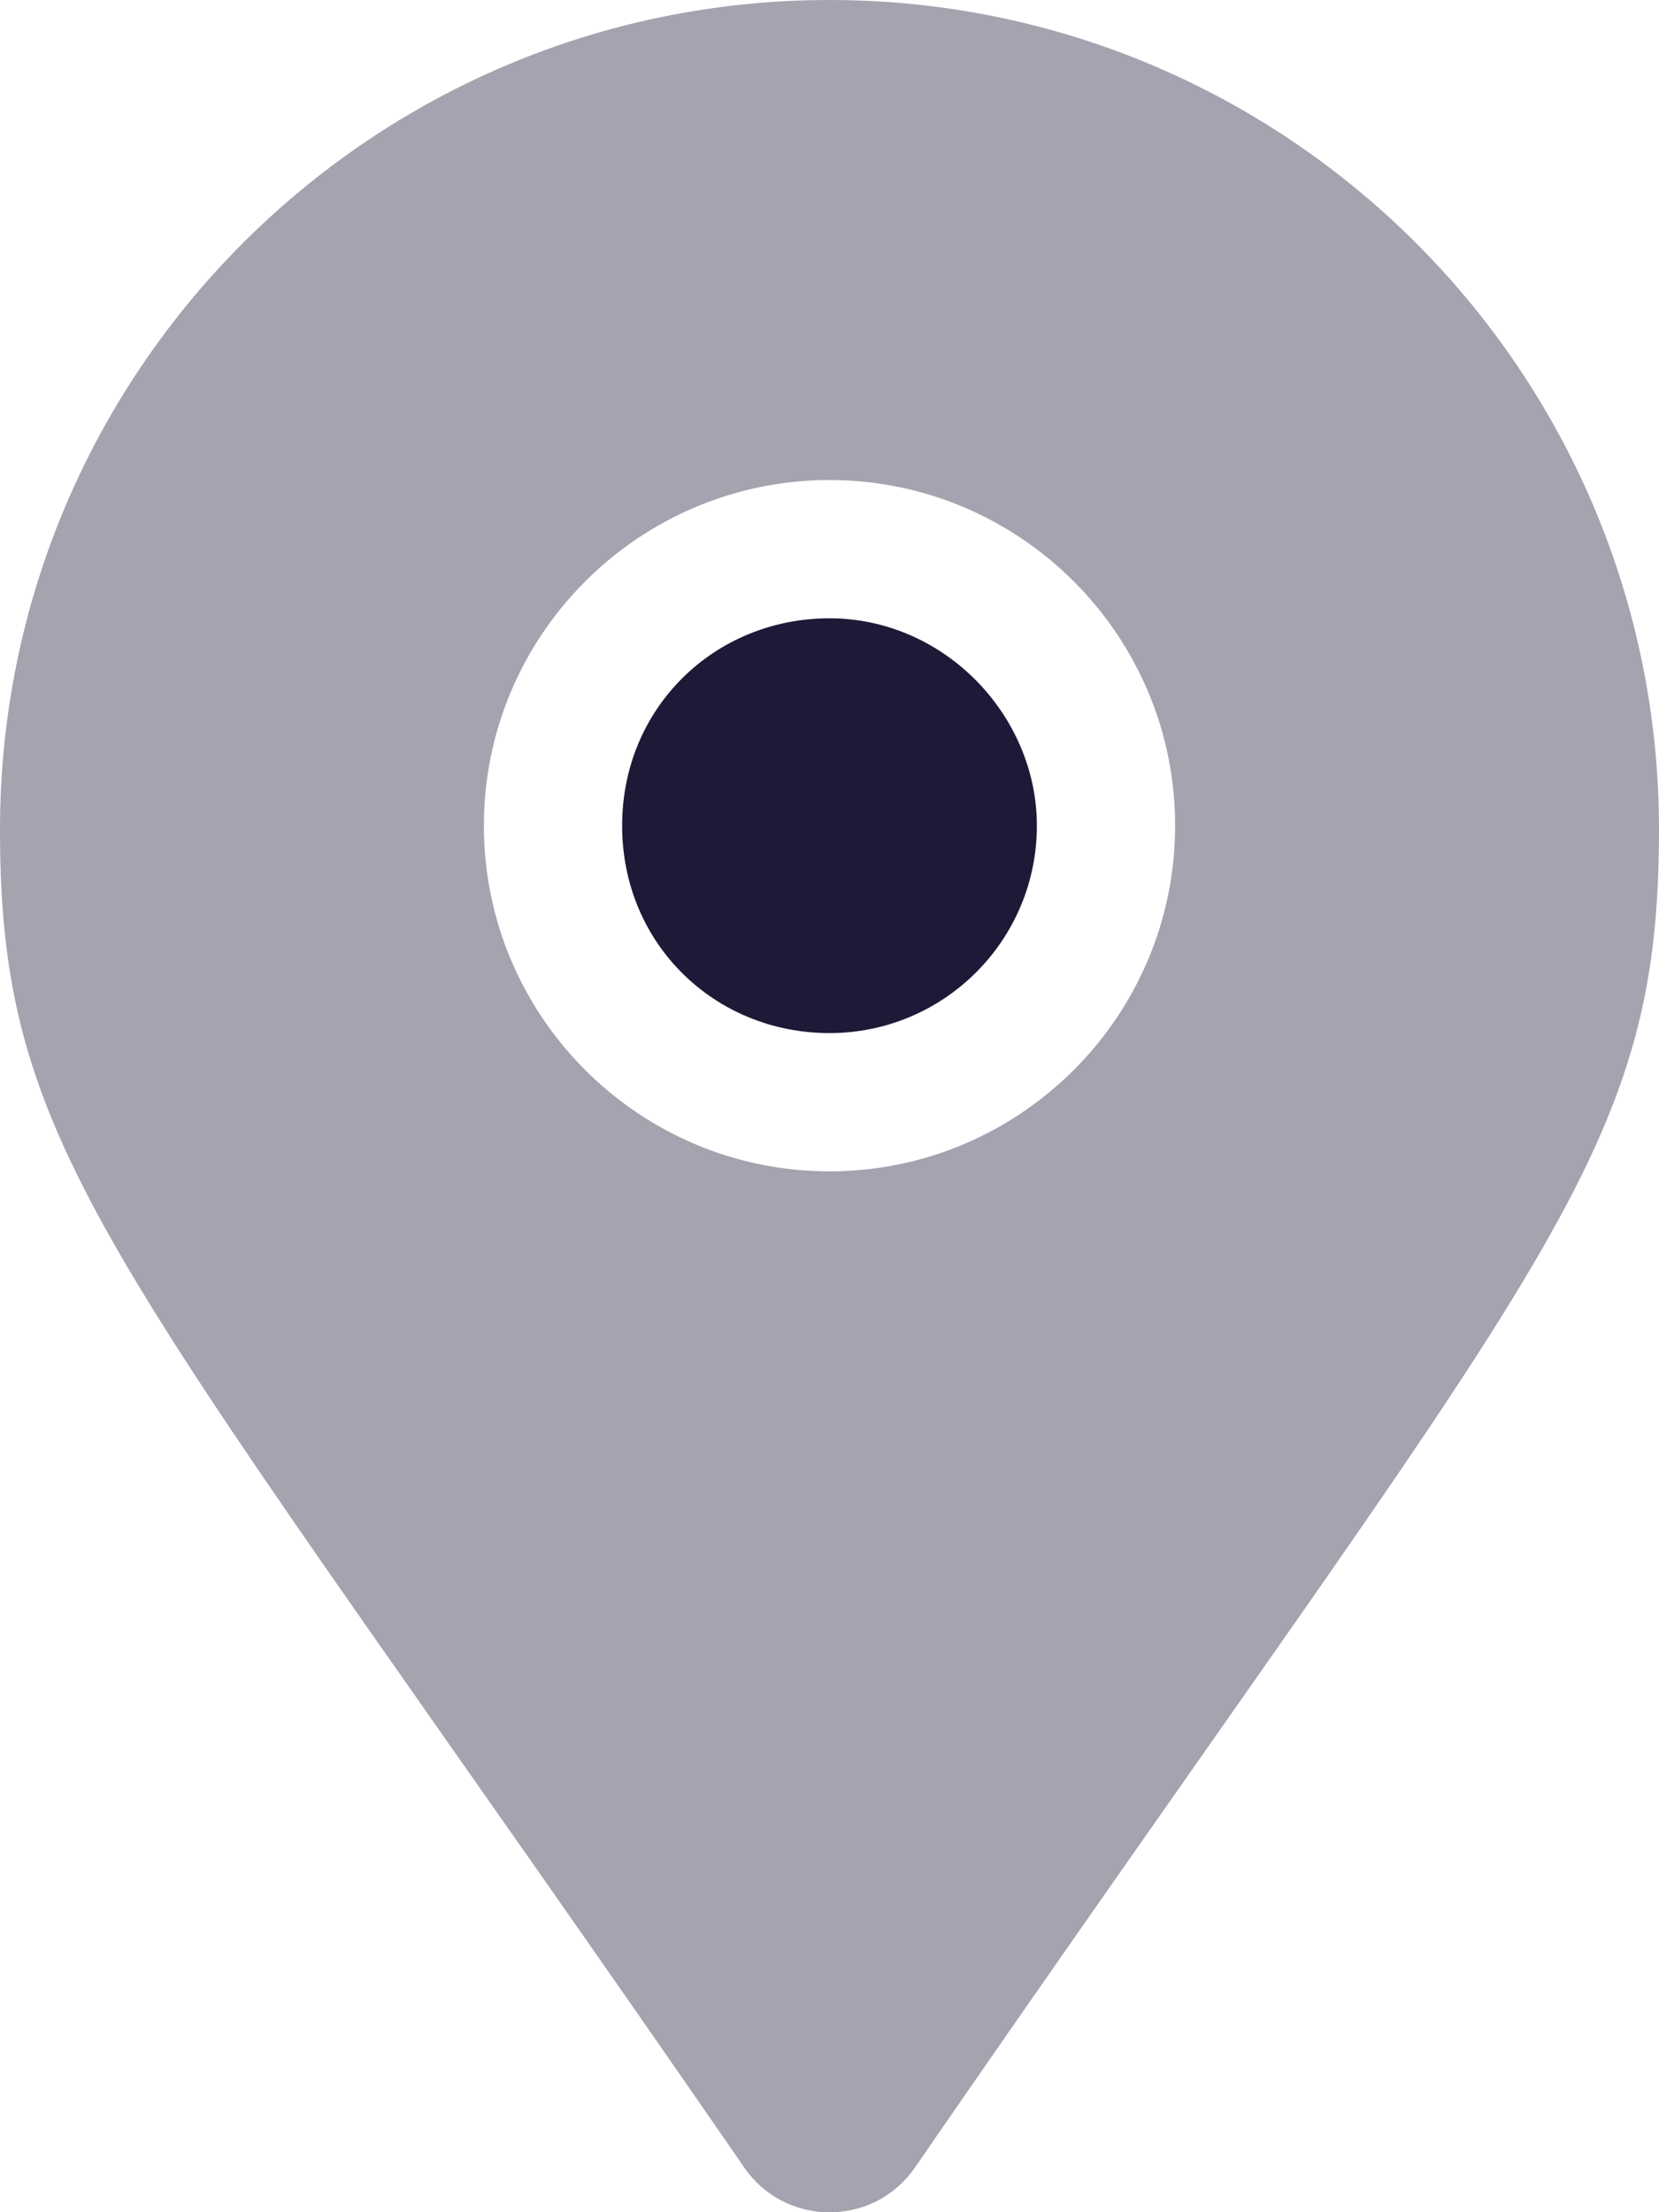 <svg xmlns="http://www.w3.org/2000/svg" height="512" width="384" viewBox="0 0 384 512"><title>384 location dot</title><g fill="#1d1a37" class="nc-icon-wrapper"><defs></defs><path class="fa-primary" d="M240 191.1c0 26.51-21.49 48-48 48S144 218.5 144 191.1S165.5 143.1 192 143.1S240 165.5 240 191.1z"></path><path class="fa-secondary" d="M192 0C85.97 0 0 85.97 0 192c0 77.41 26.97 99.03 172.3 309.7c9.531 13.77 29.91 13.77 39.44 0C357 291 384 269.4 384 192C384 85.97 298 0 192 0zM192 271.1c-44.13 0-80-35.88-80-80S147.9 111.1 192 111.1s80 35.88 80 80S236.1 271.1 192 271.1z" opacity=".4"></path></g></svg>